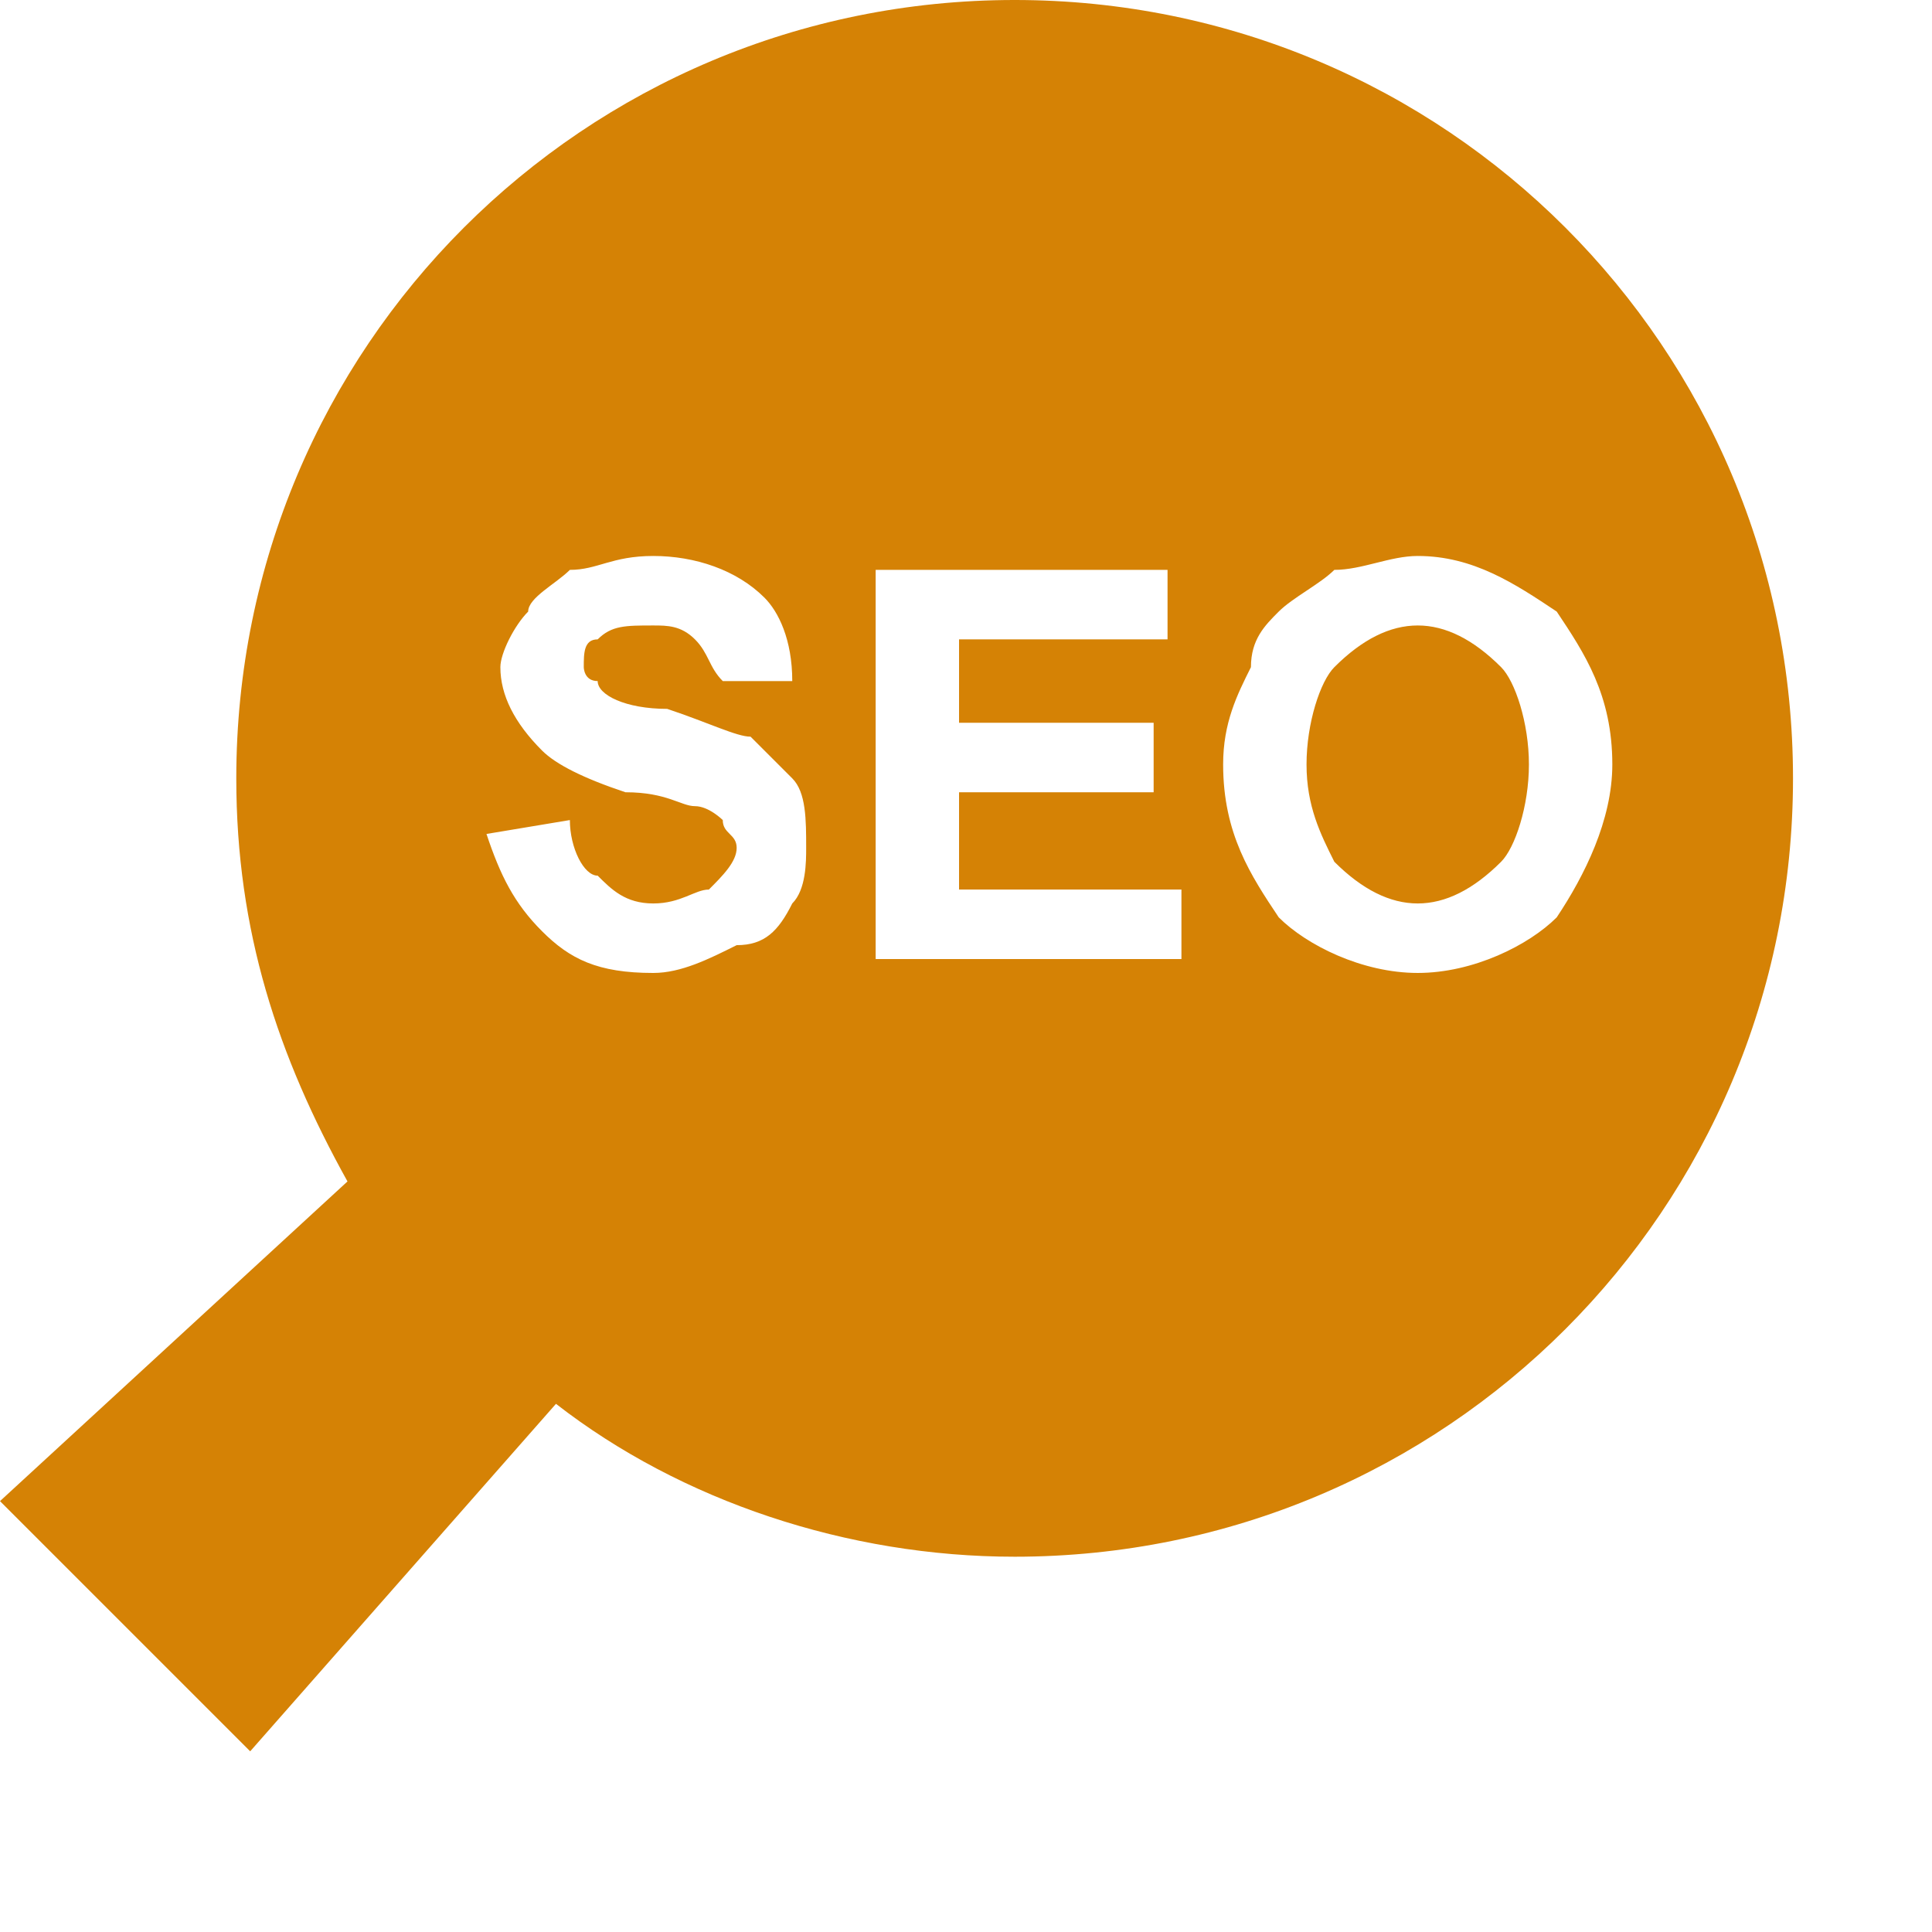 <?xml version="1.0" encoding="UTF-8"?>
<!DOCTYPE svg PUBLIC "-//W3C//DTD SVG 1.1//EN" "http://www.w3.org/Graphics/SVG/1.1/DTD/svg11.dtd">
<!-- Creator: CorelDRAW X8 -->
<svg xmlns="http://www.w3.org/2000/svg" xml:space="preserve" width="54px" height="54px" version="1.1" style="shape-rendering:geometricPrecision; text-rendering:geometricPrecision; image-rendering:optimizeQuality; fill-rule:evenodd; clip-rule:evenodd"
viewBox="0 0 139 139"
 xmlns:xlink="http://www.w3.org/1999/xlink">
 <defs>
  <style type="text/css">
   <![CDATA[
    .fil0 {fill:none}
    .fil1 {fill:#D58205}
   ]]>
  </style>
 </defs>
 <g id="Vrstva_x0020_1">
  <rect class="fil0" width="139" height="139"/>
  <path class="fil1" d="M73 112c31,0 56,-25 56,-56 0,-31 -25,-56 -56,-56 -31,0 -56,25 -56,56 0,11 3,20 8,29l-25 23 18 18 22 -25c9,7 21,11 33,11zm-38 -52l6 -1c0,2 1,4 2,4 1,1 2,2 4,2 2,0 3,-1 4,-1 1,-1 2,-2 2,-3 0,-1 -1,-1 -1,-2 0,0 -1,-1 -2,-1 -1,0 -2,-1 -5,-1 -3,-1 -5,-2 -6,-3 -2,-2 -3,-4 -3,-6 0,-1 1,-3 2,-4 0,-1 2,-2 3,-3 2,0 3,-1 6,-1 3,0 6,1 8,3 1,1 2,3 2,6l-5 0c-1,-1 -1,-2 -2,-3 -1,-1 -2,-1 -3,-1 -2,0 -3,0 -4,1 -1,0 -1,1 -1,2 0,0 0,1 1,1 0,1 2,2 5,2 3,1 5,2 6,2 1,1 2,2 3,3 1,1 1,3 1,5 0,1 0,3 -1,4 -1,2 -2,3 -4,3 -2,1 -4,2 -6,2 -4,0 -6,-1 -8,-3 -2,-2 -3,-4 -4,-7zm28 9l0 -28 21 0 0 5 -15 0 0 6 14 0 0 5 -14 0 0 7 16 0 0 5 -22 0zm25 -14c0,-3 1,-5 2,-7 0,-2 1,-3 2,-4 1,-1 3,-2 4,-3 2,0 4,-1 6,-1 4,0 7,2 10,4 2,3 4,6 4,11 0,4 -2,8 -4,11 -2,2 -6,4 -10,4 -4,0 -8,-2 -10,-4 -2,-3 -4,-6 -4,-11zm6 0c0,3 1,5 2,7 2,2 4,3 6,3 2,0 4,-1 6,-3 1,-1 2,-4 2,-7 0,-3 -1,-6 -2,-7 -2,-2 -4,-3 -6,-3 -2,0 -4,1 -6,3 -1,1 -2,4 -2,7z"/>
 </g>
</svg>
